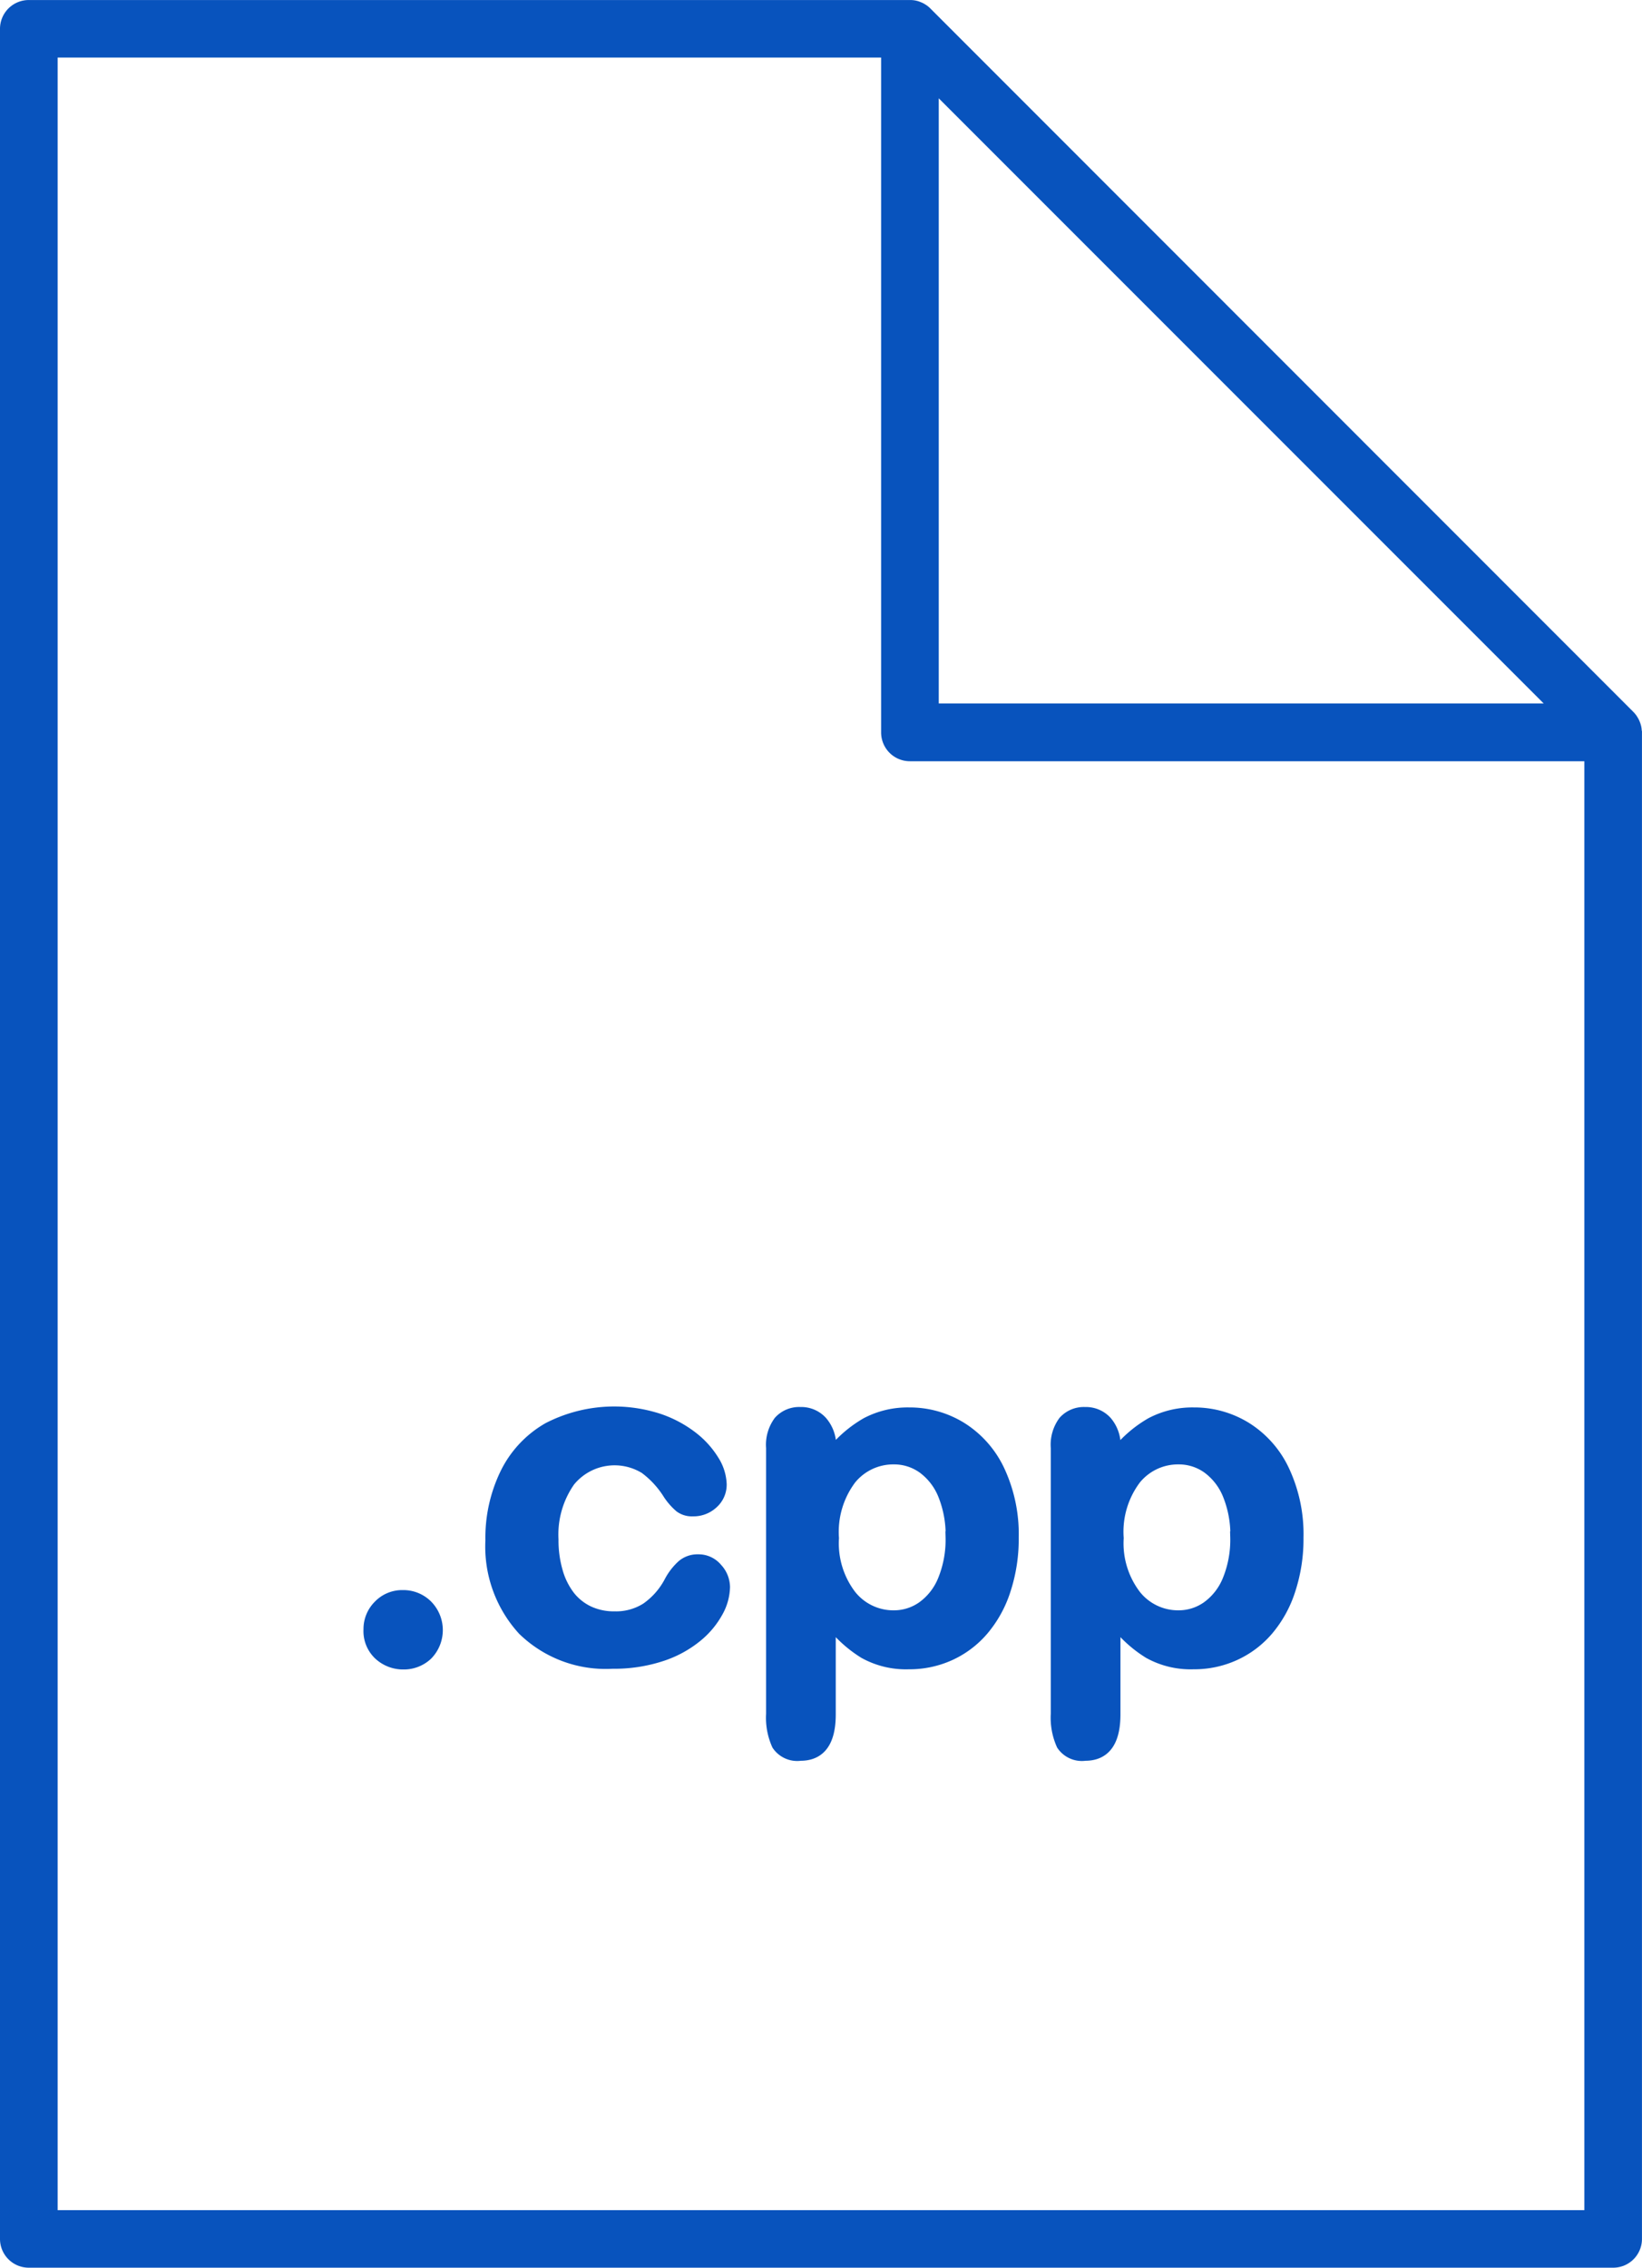 <svg xmlns="http://www.w3.org/2000/svg" width="43.506" height="60.066" viewBox="0 0 43.506 60.066"><defs><style>
            .cls-1{fill:#0853bd;stroke:#0853bd;stroke-width:.3px}
        </style></defs><g id="noun_CPP_2505974" transform="translate(-91.35 -30.61)"><path id="Path_856" data-name="Path 856" class="cls-1" d="M134.7 49.993a.567.567 0 0 0-.011-.108.574.574 0 0 0-.031-.1.256.256 0 0 0-.012-.029.508.508 0 0 0-.038-.071l-.016-.026a.589.589 0 0 0-.07-.085l-18.629-18.635a.587.587 0 0 0-.084-.07l-.026-.016a.511.511 0 0 0-.071-.038l-.03-.012a.5.5 0 0 0-.1-.031.566.566 0 0 0-.108-.011H92.113a.612.612 0 0 0-.613.613v58.538a.612.612 0 0 0 .613.613h41.979a.612.612 0 0 0 .613-.613V50.01s-.005-.01-.005-.017zm-18.627-17.141 16.54 16.54h-16.54zM92.727 89.3V31.985h22.119V50.01a.612.612 0 0 0 .613.613h18.02V89.3z"></path><path id="Path_857" data-name="Path 857" class="cls-1" d="M163.076 341.572a.936.936 0 0 1-.642-.24.848.848 0 0 1-.273-.671.871.871 0 0 1 .256-.628.855.855 0 0 1 .635-.264.891.891 0 0 1 .645.26.928.928 0 0 1 0 1.3.9.9 0 0 1-.621.243z" transform="translate(-61.03 -266.892)"></path><path id="Path_858" data-name="Path 858" class="cls-1" d="M192.037 308.758a1.4 1.4 0 0 1-.183.653 2.217 2.217 0 0 1-.556.661 2.891 2.891 0 0 1-.945.507 4.023 4.023 0 0 1-1.281.191 3.133 3.133 0 0 1-2.366-.883 3.264 3.264 0 0 1-.85-2.369 3.891 3.891 0 0 1 .39-1.772 2.8 2.8 0 0 1 1.126-1.2 3.816 3.816 0 0 1 2.926-.236 3.035 3.035 0 0 1 .893.477 2.317 2.317 0 0 1 .563.626 1.249 1.249 0 0 1 .195.62.654.654 0 0 1-.219.5.746.746 0 0 1-.53.2.529.529 0 0 1-.338-.1 1.652 1.652 0 0 1-.3-.342 2.485 2.485 0 0 0-.626-.681 1.539 1.539 0 0 0-2 .338 2.464 2.464 0 0 0-.443 1.548 2.973 2.973 0 0 0 .114.848 1.932 1.932 0 0 0 .328.66 1.418 1.418 0 0 0 .522.409 1.576 1.576 0 0 0 .671.136 1.5 1.5 0 0 0 .841-.228 1.977 1.977 0 0 0 .62-.7 1.574 1.574 0 0 1 .324-.427.611.611 0 0 1 .425-.155.626.626 0 0 1 .5.228.726.726 0 0 1 .199.491z" transform="translate(-81.495 -236.109)"></path><path id="Path_859" data-name="Path 859" class="cls-1" d="M241.993 305.1v.2a3.228 3.228 0 0 1 .954-.837 2.347 2.347 0 0 1 1.126-.266 2.6 2.6 0 0 1 1.389.39 2.682 2.682 0 0 1 1 1.137 3.982 3.982 0 0 1 .368 1.772 4.332 4.332 0 0 1-.213 1.388 3.093 3.093 0 0 1-.585 1.059 2.54 2.54 0 0 1-.876.66 2.589 2.589 0 0 1-1.09.23 2.276 2.276 0 0 1-1.178-.282 3.332 3.332 0 0 1-.906-.826v2.453q0 1.078-.785 1.078a.632.632 0 0 1-.611-.273 1.744 1.744 0 0 1-.15-.818v-7.049a1.036 1.036 0 0 1 .2-.7.71.71 0 0 1 .557-.23.733.733 0 0 1 .566.237.964.964 0 0 1 .234.677zm3.2 2.378a2.844 2.844 0 0 0-.2-1.111 1.635 1.635 0 0 0-.545-.713 1.311 1.311 0 0 0-.777-.248 1.454 1.454 0 0 0-1.141.533 2.332 2.332 0 0 0-.463 1.569 2.273 2.273 0 0 0 .461 1.518 1.443 1.443 0 0 0 1.144.545 1.311 1.311 0 0 0 .755-.237 1.622 1.622 0 0 0 .557-.71 2.823 2.823 0 0 0 .207-1.146z" transform="translate(-128.638 -236.158)"></path><path id="Path_860" data-name="Path 860" class="cls-1" d="M297.334 305.1v.2a3.211 3.211 0 0 1 .954-.837 2.347 2.347 0 0 1 1.126-.266 2.6 2.6 0 0 1 1.389.39 2.672 2.672 0 0 1 1 1.137 3.965 3.965 0 0 1 .369 1.772 4.331 4.331 0 0 1-.213 1.388 3.1 3.1 0 0 1-.585 1.059 2.533 2.533 0 0 1-.878.66 2.581 2.581 0 0 1-1.09.23 2.276 2.276 0 0 1-1.178-.282 3.313 3.313 0 0 1-.906-.826v2.453q0 1.078-.785 1.078a.632.632 0 0 1-.611-.273 1.744 1.744 0 0 1-.15-.818v-7.049a1.036 1.036 0 0 1 .2-.7.71.71 0 0 1 .557-.23.733.733 0 0 1 .566.237.964.964 0 0 1 .228.676zm3.2 2.378a2.844 2.844 0 0 0-.2-1.111 1.635 1.635 0 0 0-.545-.713 1.311 1.311 0 0 0-.777-.248 1.454 1.454 0 0 0-1.141.533 2.322 2.322 0 0 0-.463 1.569 2.273 2.273 0 0 0 .461 1.518 1.443 1.443 0 0 0 1.143.545 1.311 1.311 0 0 0 .755-.237 1.622 1.622 0 0 0 .557-.71 2.823 2.823 0 0 0 .207-1.146z" transform="translate(-176.435 -236.158)"></path></g></svg>